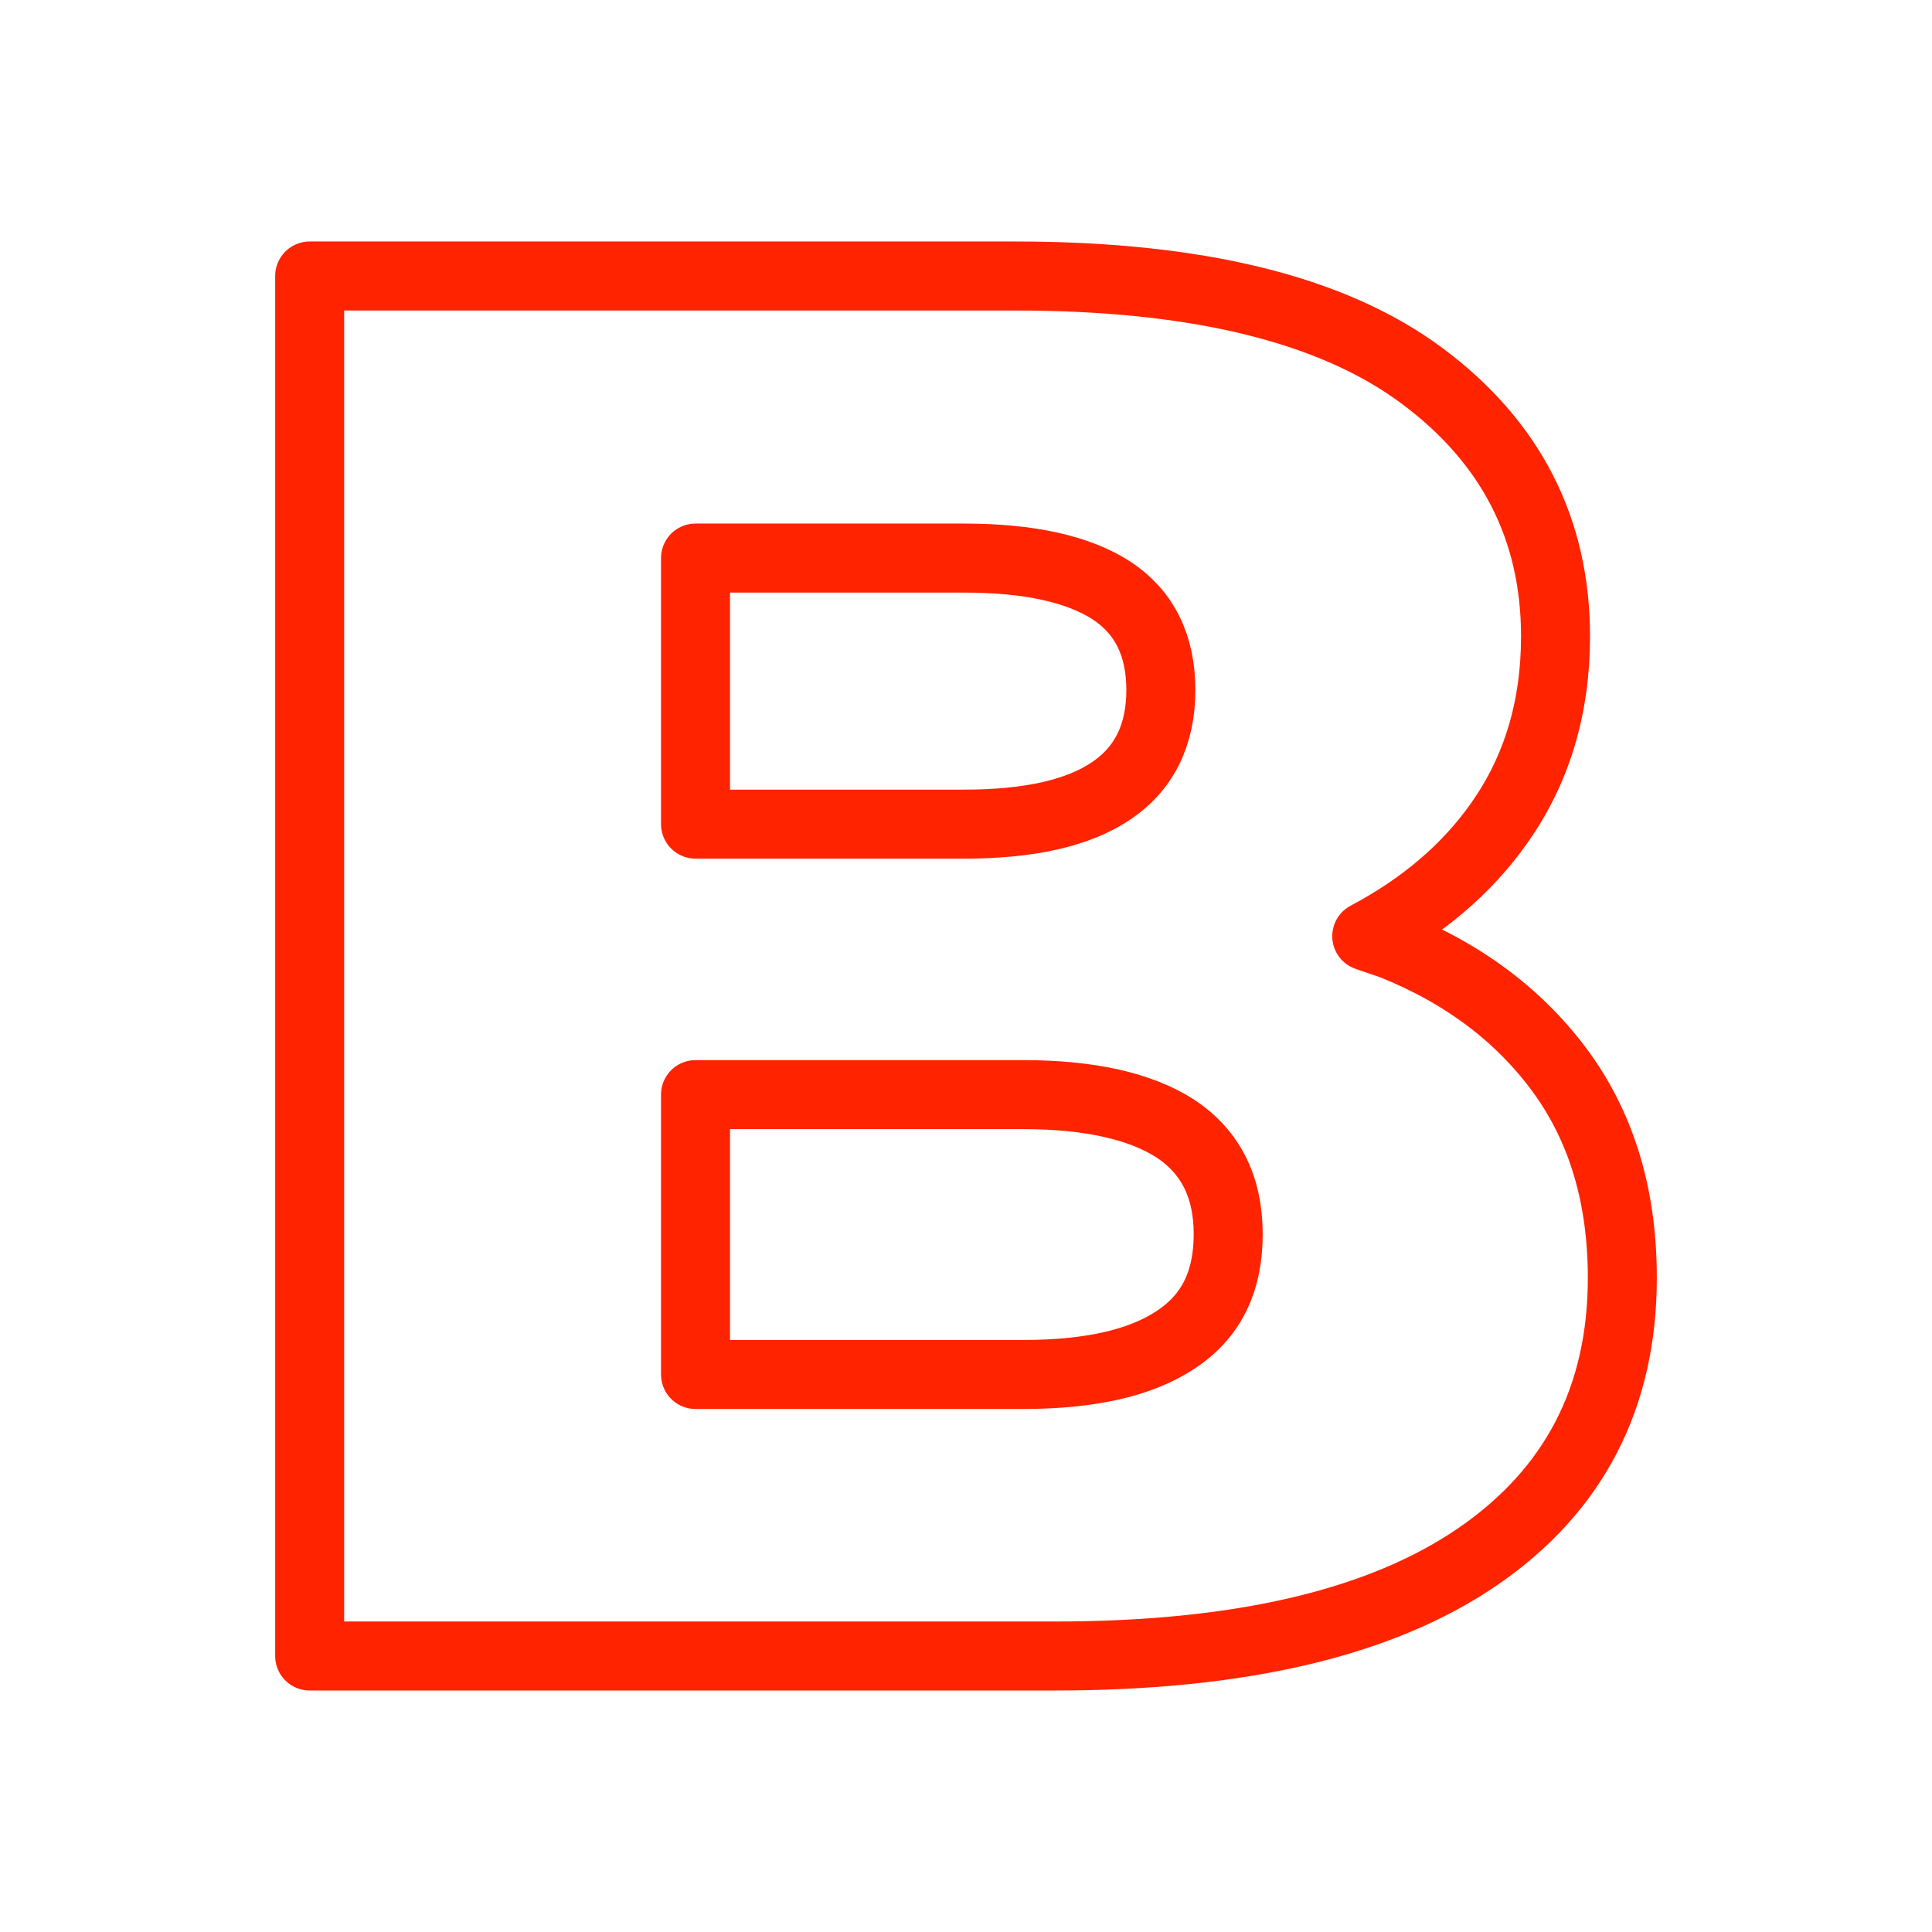 <?xml version="1.0" encoding="UTF-8"?><svg id="Layer_1" xmlns="http://www.w3.org/2000/svg" viewBox="0 0 35 35"><defs><style>.cls-1{fill:none;stroke:#ff2300;stroke-linecap:round;stroke-linejoin:round;stroke-width:1.25px;}</style></defs><path class="cls-1" d="m28.3,19.45c-.73-1.01-1.74-1.79-3.05-2.32-.16-.06-.33-.11-.49-.17,1-.53,1.81-1.21,2.4-2.05.68-.96,1.02-2.09,1.02-3.38,0-1.95-.81-3.53-2.43-4.73-1.62-1.2-4.07-1.8-7.36-1.8H5.61v25h13.5c3.36,0,5.91-.6,7.66-1.8,1.75-1.2,2.62-2.89,2.62-5.05,0-1.45-.36-2.68-1.09-3.7Zm-10.84-9.34c1.19,0,2.08.2,2.68.59.59.39.89.99.89,1.8s-.3,1.42-.89,1.82c-.6.41-1.49.61-2.68.61h-4.86v-4.82h4.86Zm3.84,14.16c-.63.42-1.55.63-2.77.63h-5.93v-5.07h5.93c1.21,0,2.14.21,2.77.62.63.42.95,1.05.95,1.91s-.31,1.49-.95,1.91Z"/></svg>